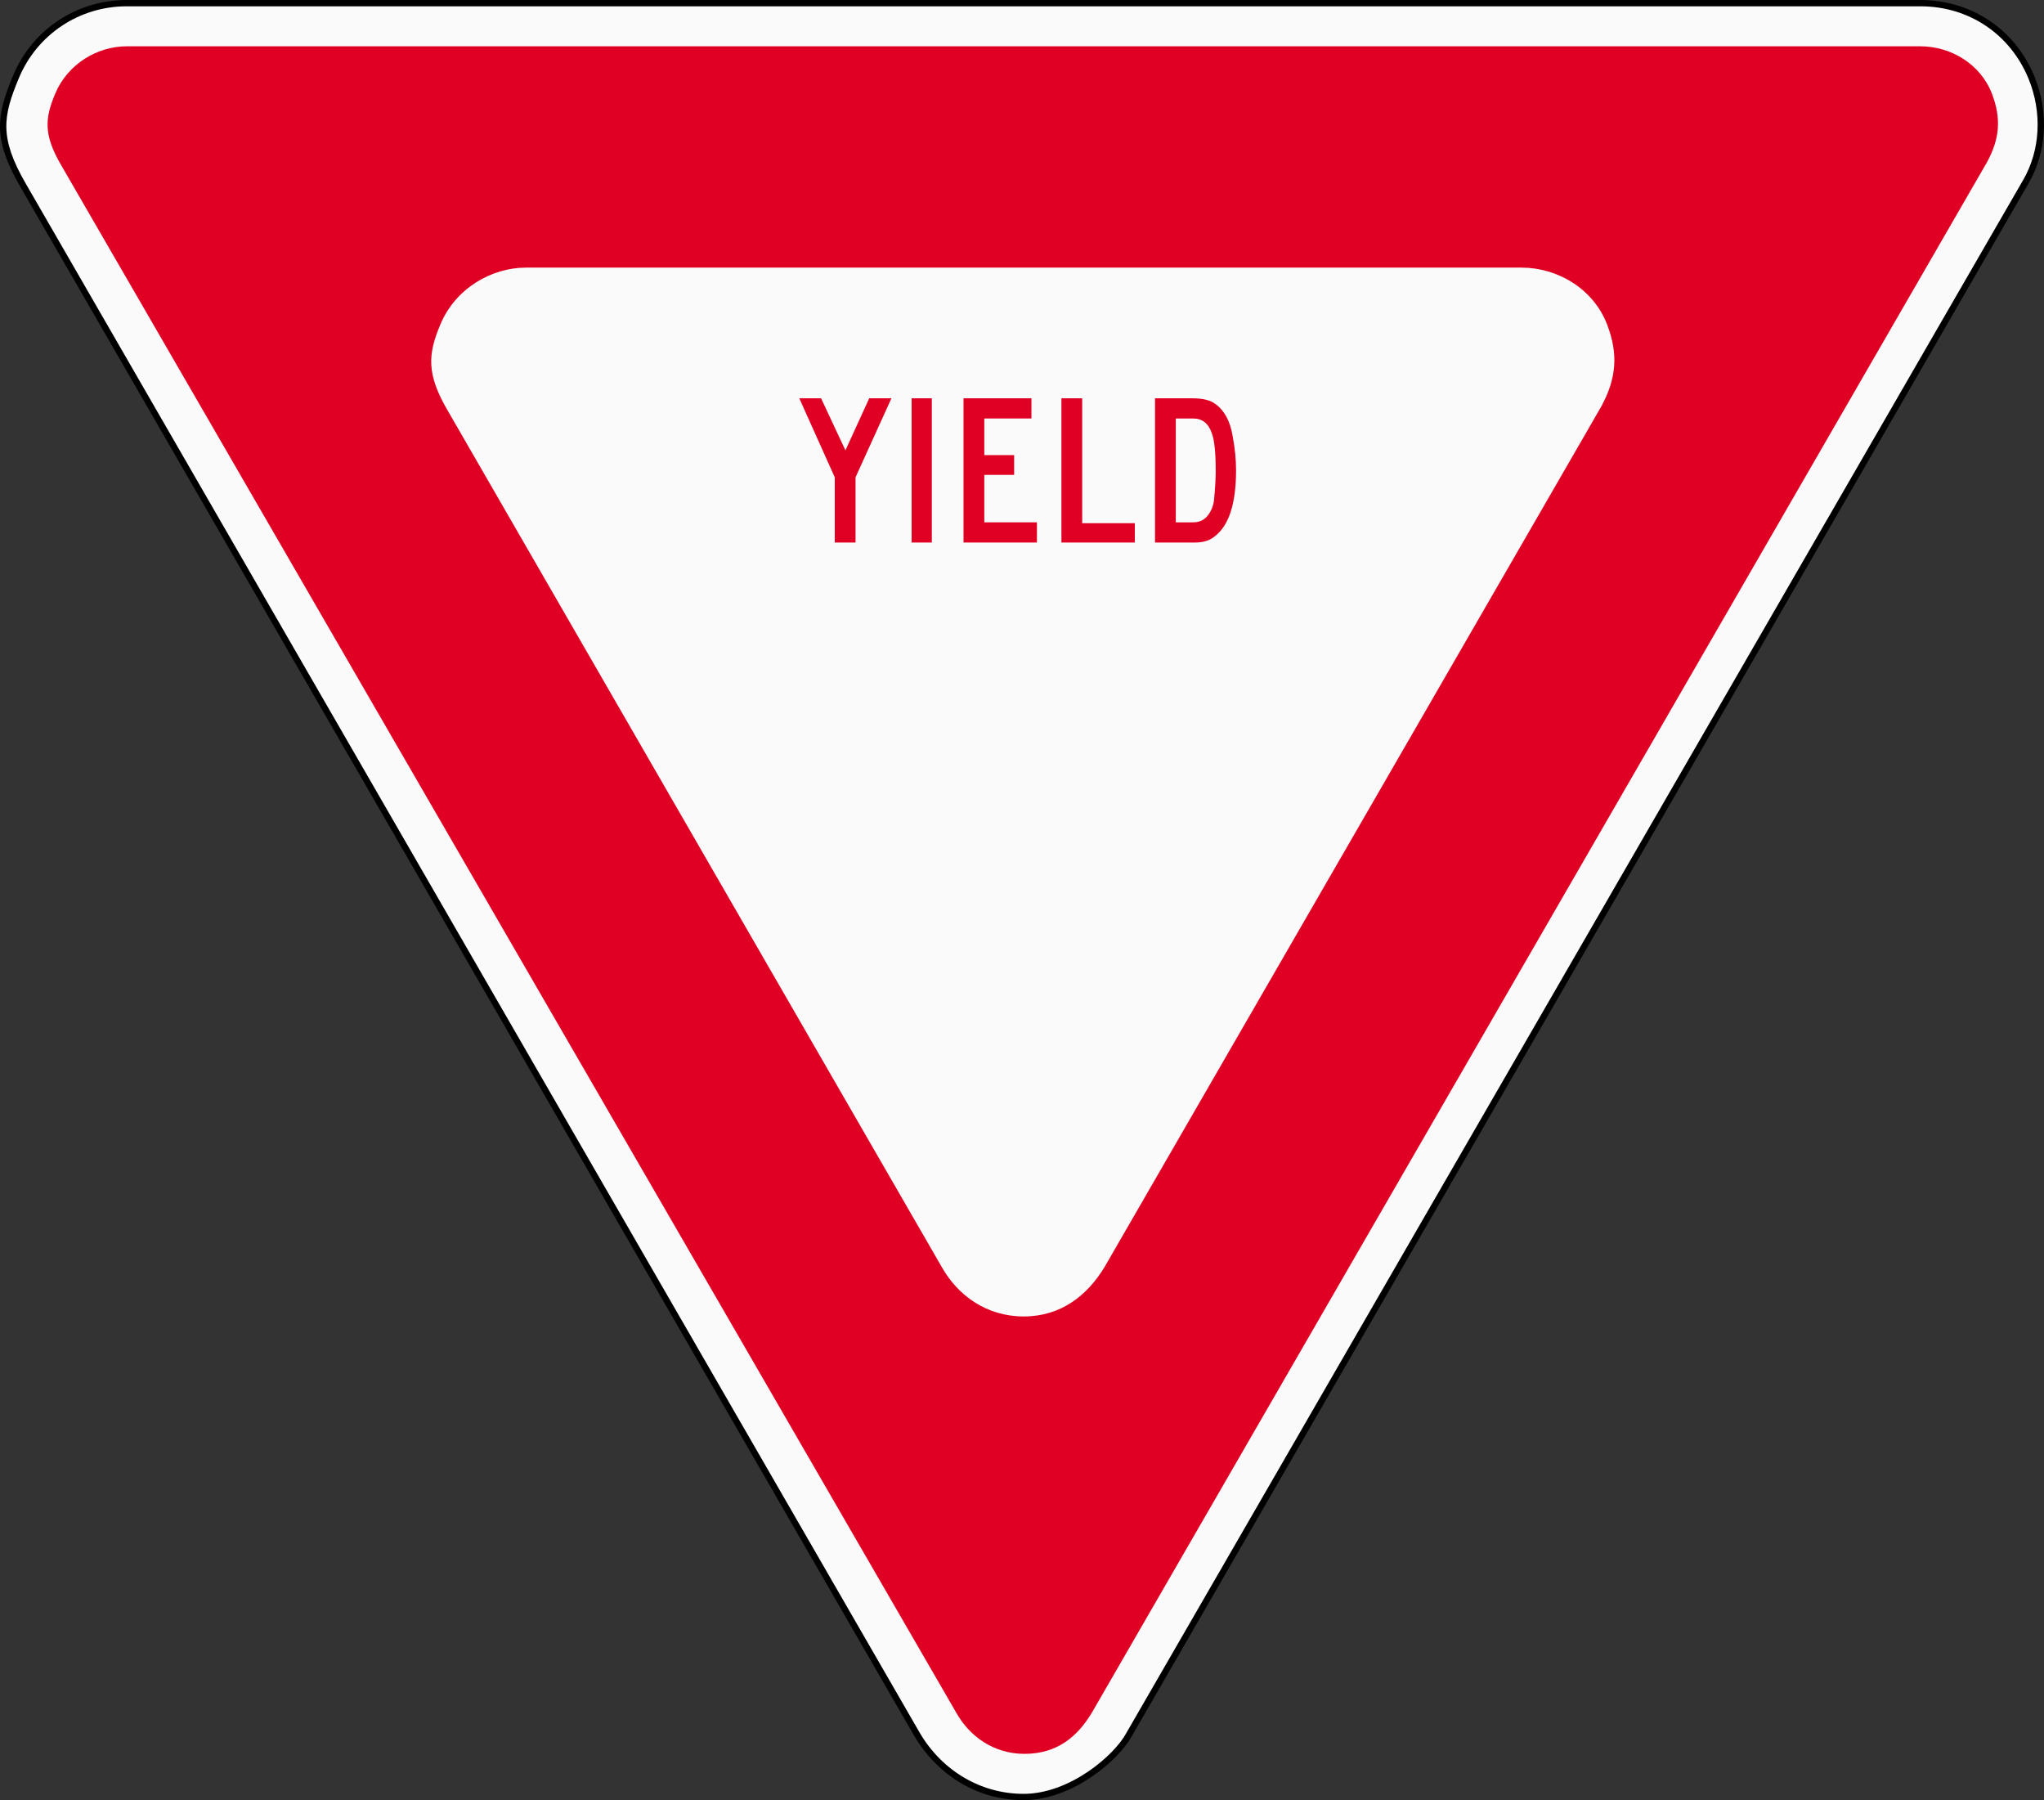 <?xml version="1.0" encoding="utf-8"?>

<svg version="1.1" id="Layer_1" xmlns="http://www.w3.org/2000/svg" xmlns:xlink="http://www.w3.org/1999/xlink" x="0px" y="0px"
	 viewBox="0 0 648.001 570.548" style="enable-background:new 0 0 648.001 570.548;" xml:space="preserve">
<rect x="0" y="0" width="648.001" height="570.548" fill="#333333" stroke="none"/>
<style type="text/css">
	.st0{fill:#FAFAFA;}
	.st1{fill:#010000;}
	.st2{fill:#DF0024;}
</style>
<g>
	<path class="st0" d="M324.5,569.548c-13.766,0-26.362-7.361-33.693-19.69L7.375,58.818c-8.768-15.112-7.46-22.05-2.389-34.278
		C10.874,10.239,24.673,1,40.143,1h568.713c15.707,0,29.177,9.019,35.154,23.538c4.518,11.007,3.854,23.365-1.773,33.054
		L357.879,549.869C354.043,556.947,339.624,569.548,324.5,569.548z"/>
	<path class="st1" d="M608.857,2c15.293,0,28.409,8.782,34.229,22.916c4.4,10.722,3.76,22.75-1.716,32.177L357.013,549.369
		l-0.014,0.024l-0.013,0.024c-3.721,6.866-17.76,19.132-32.486,19.132c-13.41,0-25.685-7.178-32.82-19.179L8.239,58.314
		C-0.303,43.591,0.97,36.833,5.912,24.918C11.644,10.996,25.08,2,40.143,2H608.857 M608.857,0H40.143
		C25.159,0,10.483,8.561,4.062,24.157C-1.136,36.691-2.36,44.03,6.509,59.318l283.439,491.051
		c6.727,11.313,18.957,20.179,34.553,20.179c15.592,0,30.268-12.842,34.245-20.179L643.101,58.094
		c5.505-9.477,6.727-22.015,1.834-33.937C638.515,8.561,624.145,0,608.857,0L608.857,0z"/>
</g>
<path class="st2" d="M608.857,14.676c9.477,0,18.957,5.505,22.625,14.984c3.058,7.949,2.446,14.37-1.53,21.707L346.207,542.726
	c-4.585,7.643-11.008,13.146-21.403,13.146c-9.785,0-17.427-5.503-21.707-13.146L19.35,52.287
	c-5.503-9.481-5.199-14.678-1.834-22.627c3.975-9.479,13.454-14.984,22.627-14.984H608.857"/>
<path class="st0" d="M166.776,84.817c-11.008,0-22.383,6.606-27.15,17.981c-4.039,9.539-4.404,15.775,2.201,27.152l156.67,271.515
	c5.137,9.17,14.311,15.775,26.053,15.775c11.74,0,20.177-6.606,25.684-15.775l157.404-272.619c4.772-8.805,5.506-16.51,1.836-26.049
	c-4.402-11.375-15.779-17.981-27.152-17.981H166.776"/>
<g>
	<path class="st2" d="M282.608,126.237l-11.383,25.051v20.663h-6.583v-20.663l-11.246-25.051h6.903l7.726,16.503l7.543-16.503
		H282.608z"/>
	<path class="st2" d="M295.408,171.951h-6.4v-45.714h6.4V171.951z"/>
	<path class="st2" d="M328.731,171.951h-23.268v-45.714h21.531v6.4h-14.948v11.612h9.463v6.263h-9.463v15.04h16.685V171.951z"/>
	<path class="st2" d="M359.77,171.951h-23.269v-45.714h6.583v39.589h16.686V171.951z"/>
	<path class="st2" d="M391.861,149.003c0,10.454-2.194,17.402-6.583,20.846c-1.554,1.402-3.702,2.103-6.445,2.103H366.17v-45.714
		h11.749c3.383,0,5.836,0.594,7.359,1.783c2.864,2.042,4.693,5.41,5.486,10.103C391.496,142.024,391.861,145.65,391.861,149.003z
		 M385.416,149.323c0-5.912-0.411-9.904-1.234-11.977c-1.036-3.139-3.018-4.709-5.943-4.709h-5.485v32.915h5.485
		c1.829,0,3.292-0.617,4.389-1.852c1.098-1.234,1.829-2.812,2.194-4.731C385.218,155.098,385.416,151.883,385.416,149.323z"/>
</g>
</svg>
